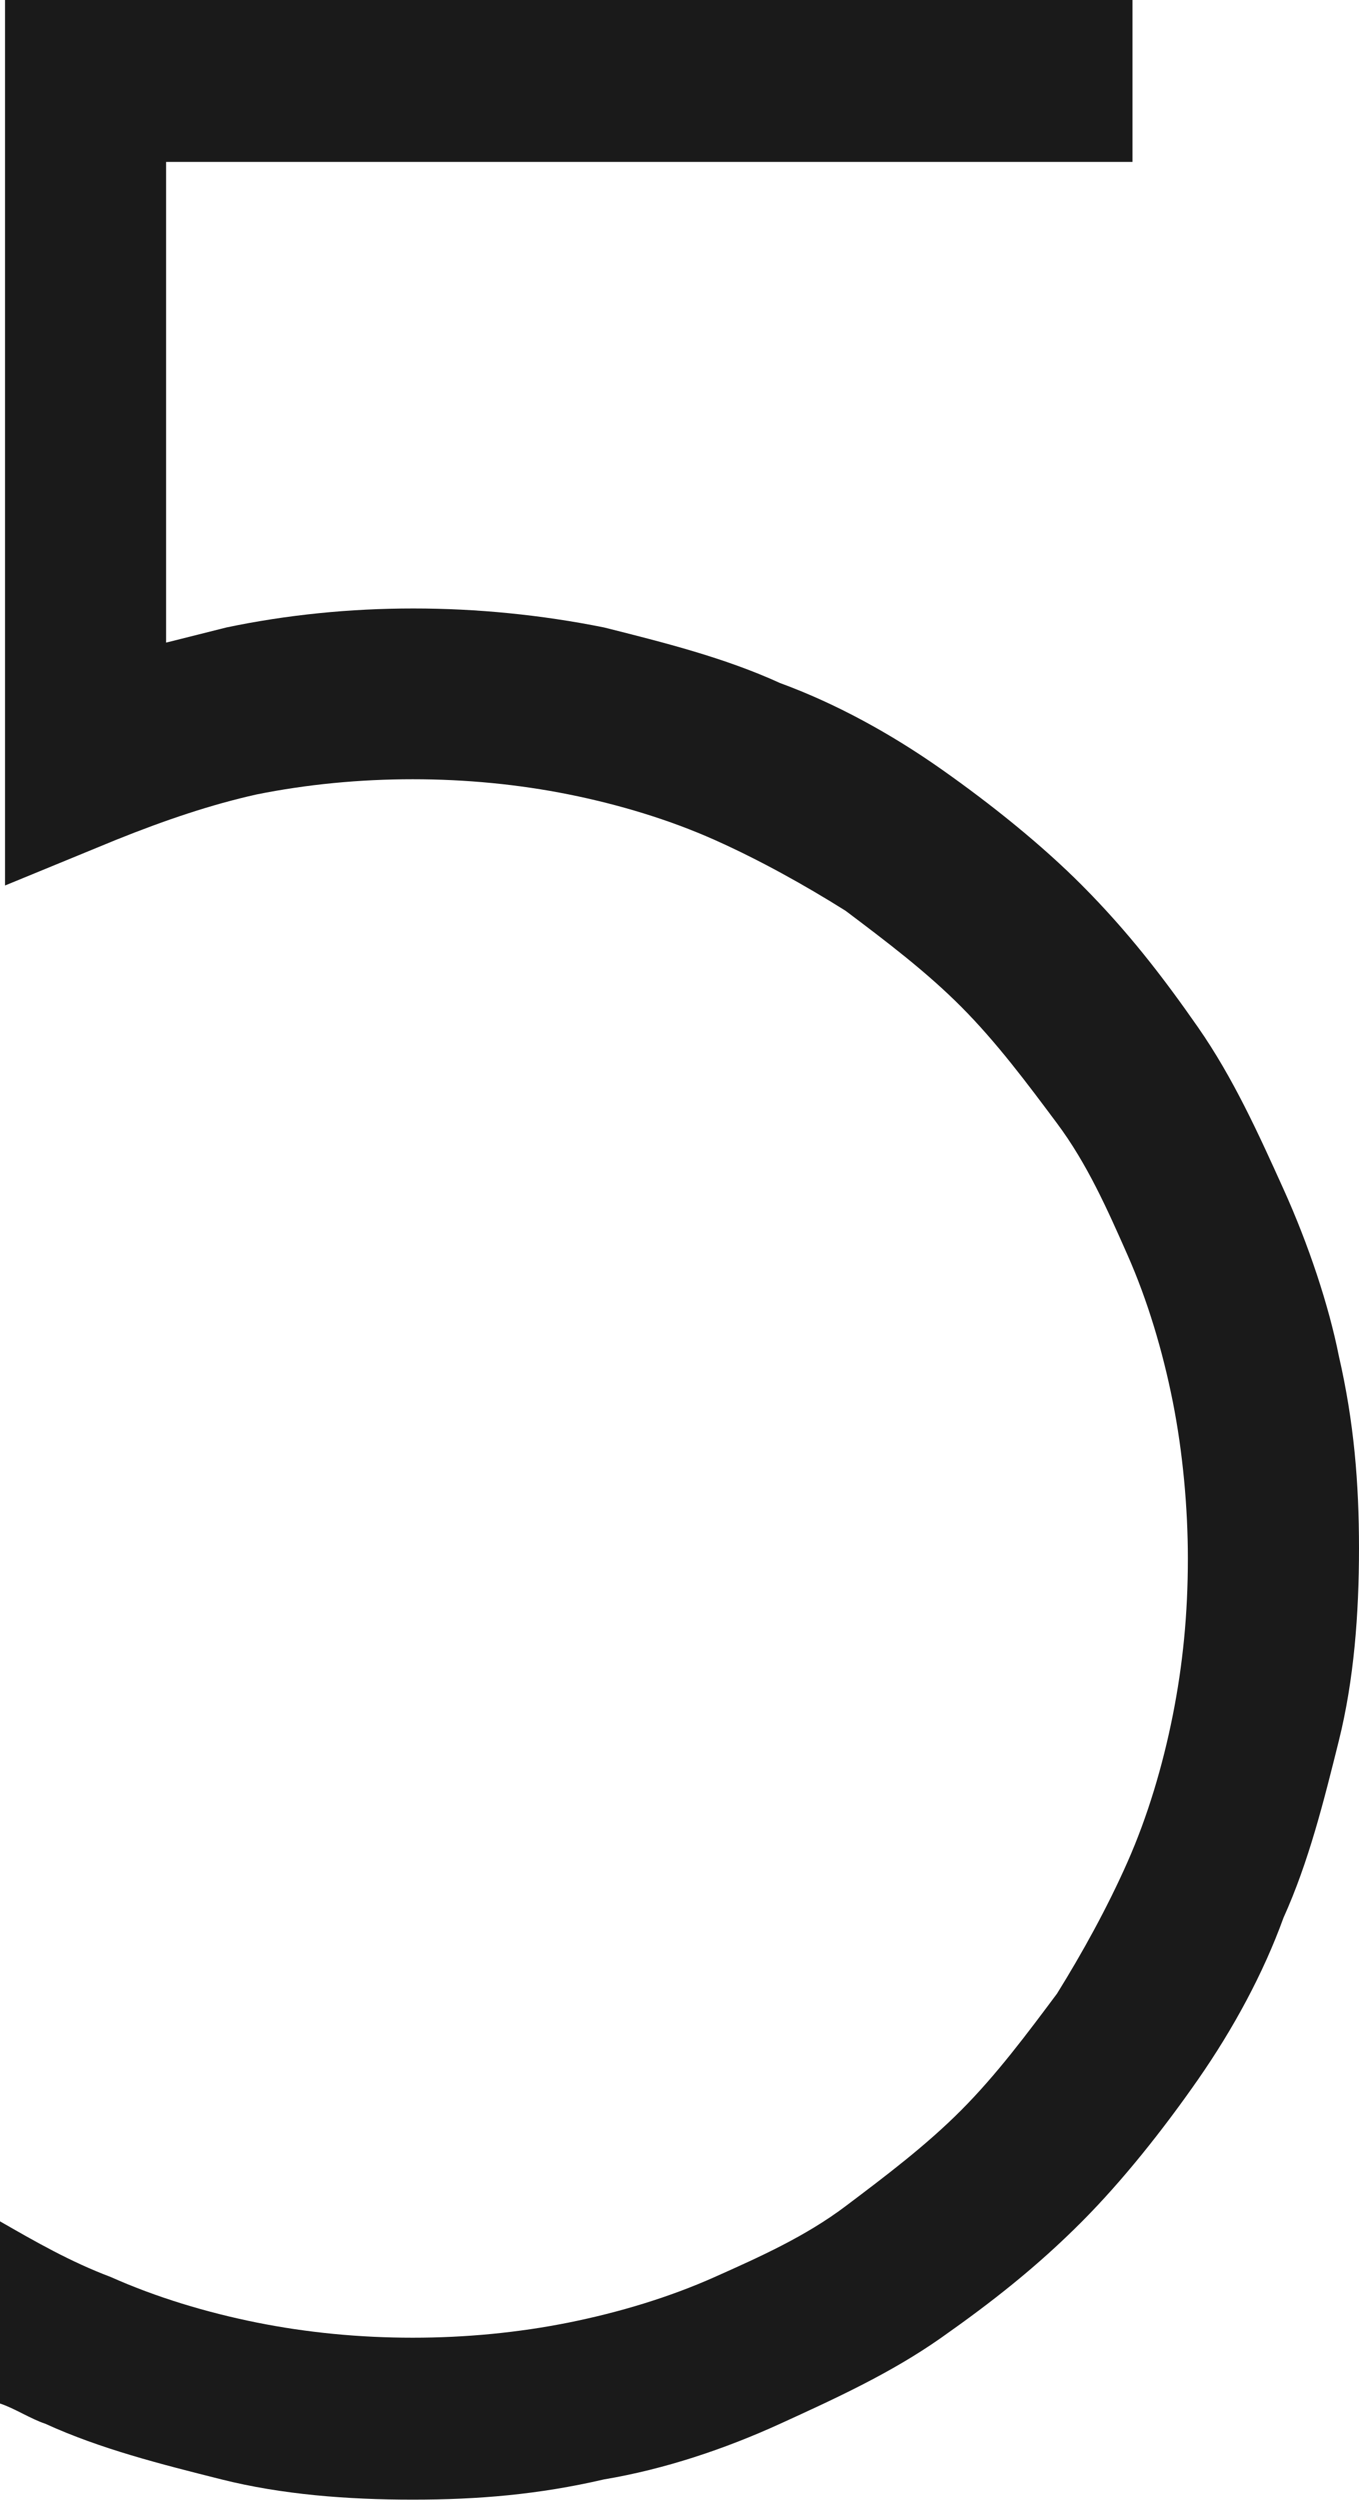 <svg width="786" height="1445" viewBox="0 0 786 1445" fill="none" xmlns="http://www.w3.org/2000/svg">
<path d="M742.333 687.292C727.778 655.121 713.222 622.95 692.845 593.703C672.467 564.457 652.089 538.135 625.889 511.813C602.6 488.416 573.489 465.019 544.378 444.546C515.267 424.074 483.244 406.526 451.222 394.827C419.2 380.204 384.267 371.43 349.333 362.656C276.556 348.033 200.867 348.033 131 362.656C119.356 365.581 107.711 368.506 96.067 371.43V93.589H655V0H2.911V511.813L66.956 485.492C96.067 473.793 122.267 465.019 148.467 459.17C206.689 447.471 270.733 447.471 328.956 459.17C358.067 465.019 387.178 473.793 413.378 485.492C439.578 497.19 465.778 511.813 489.067 526.437C512.356 543.984 535.645 561.532 556.022 582.005C576.4 602.477 593.867 625.875 611.333 649.272C628.8 672.669 640.444 698.991 652.089 725.313C663.733 751.634 672.467 780.881 678.289 810.127C684.111 839.374 687.022 871.545 687.022 900.791C687.022 932.963 684.111 962.209 678.289 991.456C672.467 1020.7 663.733 1049.95 652.089 1076.27C640.444 1102.59 625.889 1128.91 611.333 1152.31C593.867 1175.71 576.4 1199.11 556.022 1219.58C535.645 1240.05 512.356 1257.6 489.067 1275.15C465.778 1292.69 439.578 1304.39 413.378 1316.09C387.178 1327.79 358.067 1336.56 328.956 1342.41C270.733 1354.11 206.689 1354.11 148.467 1342.41C119.356 1336.56 90.244 1327.79 64.044 1316.09C40.755 1307.32 20.378 1295.62 0 1283.92V1389.21C8.733 1392.13 17.466 1397.98 26.2 1400.91C58.222 1415.53 93.155 1424.3 128.089 1433.08C163.022 1441.85 200.867 1444.78 238.711 1444.78C276.555 1444.78 311.489 1441.85 349.333 1433.08C384.267 1427.23 419.2 1415.53 451.222 1400.91C483.244 1386.28 515.267 1371.66 544.378 1351.19C573.489 1330.71 599.689 1310.24 625.889 1283.92C649.178 1260.52 672.467 1231.28 692.845 1202.03C713.222 1172.78 730.689 1140.61 742.333 1108.44C756.889 1076.27 765.622 1041.17 774.356 1006.08C783.089 970.983 786 932.963 786 894.942C786 856.922 783.089 821.826 774.356 783.806C768.534 754.559 756.889 719.463 742.333 687.292Z" fill="#1A1A1A"/>
</svg>
